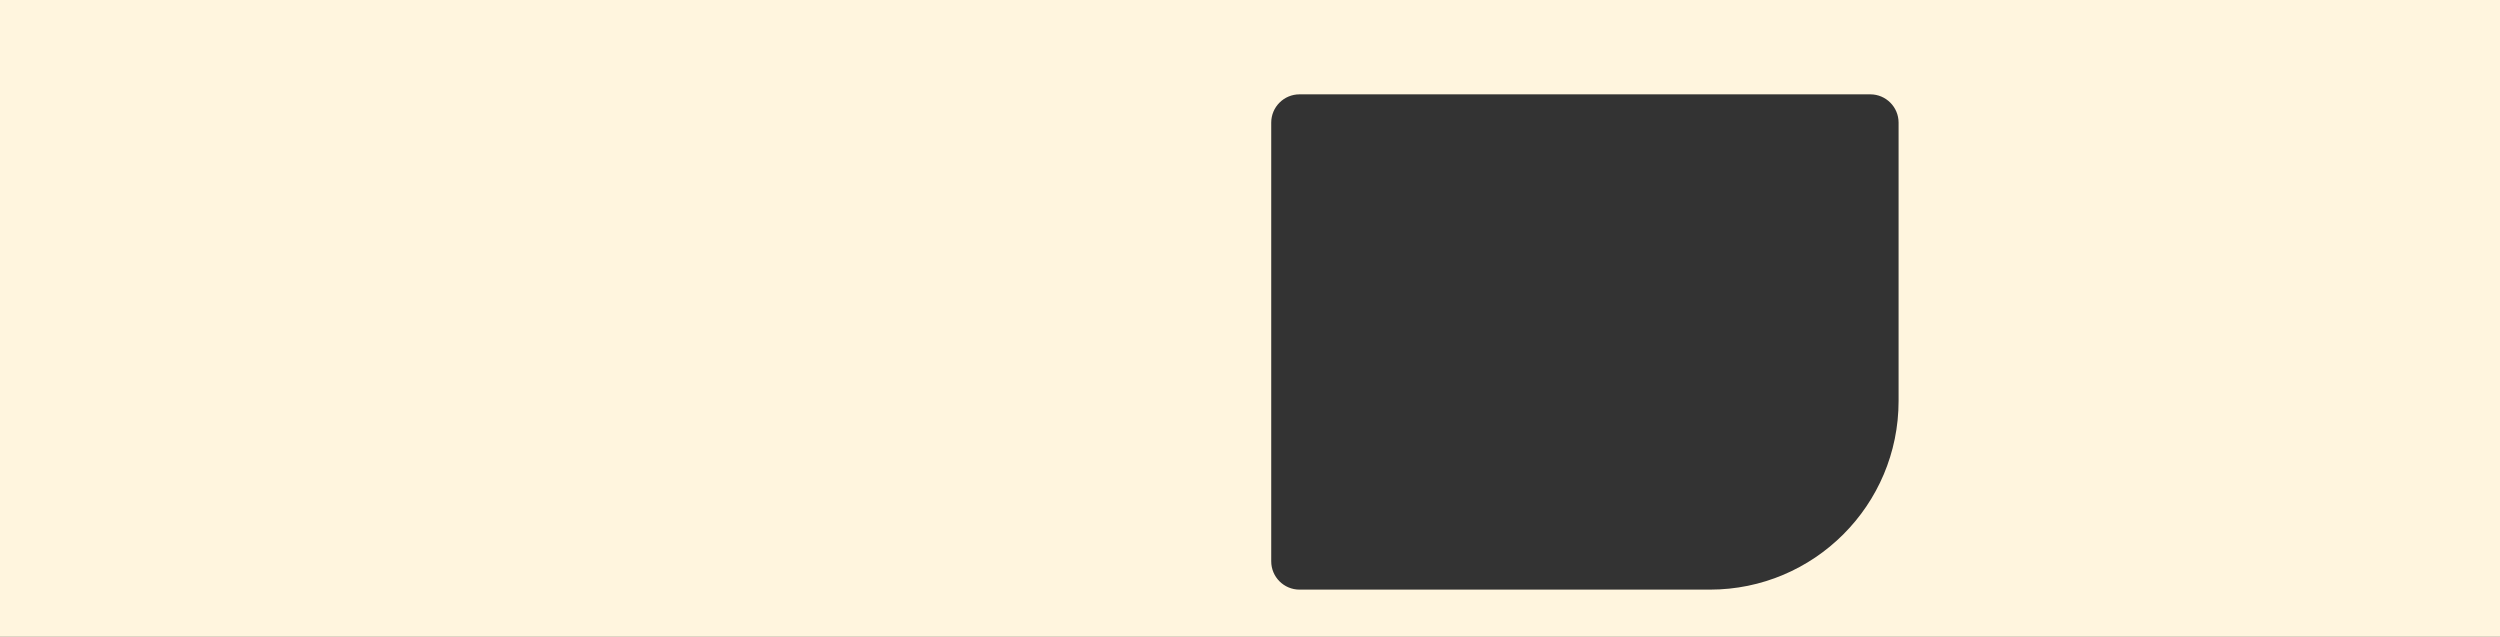 <?xml version="1.0" encoding="UTF-8"?> <svg xmlns="http://www.w3.org/2000/svg" width="2120" height="540" viewBox="0 0 2120 540" fill="none"><rect x="0" y="0" width="2120" height="540" fill="#333333" stroke="none"/><path d="M2120 540H0V0H2120V540ZM1102 80C1088.75 80 1078 90.745 1078 104V476C1078 489.255 1088.75 500 1102 500H1450C1538.37 500 1610 428.366 1610 340V104C1610 90.745 1599.25 80 1586 80H1102Z" fill="#FFF5DE"></path></svg> 